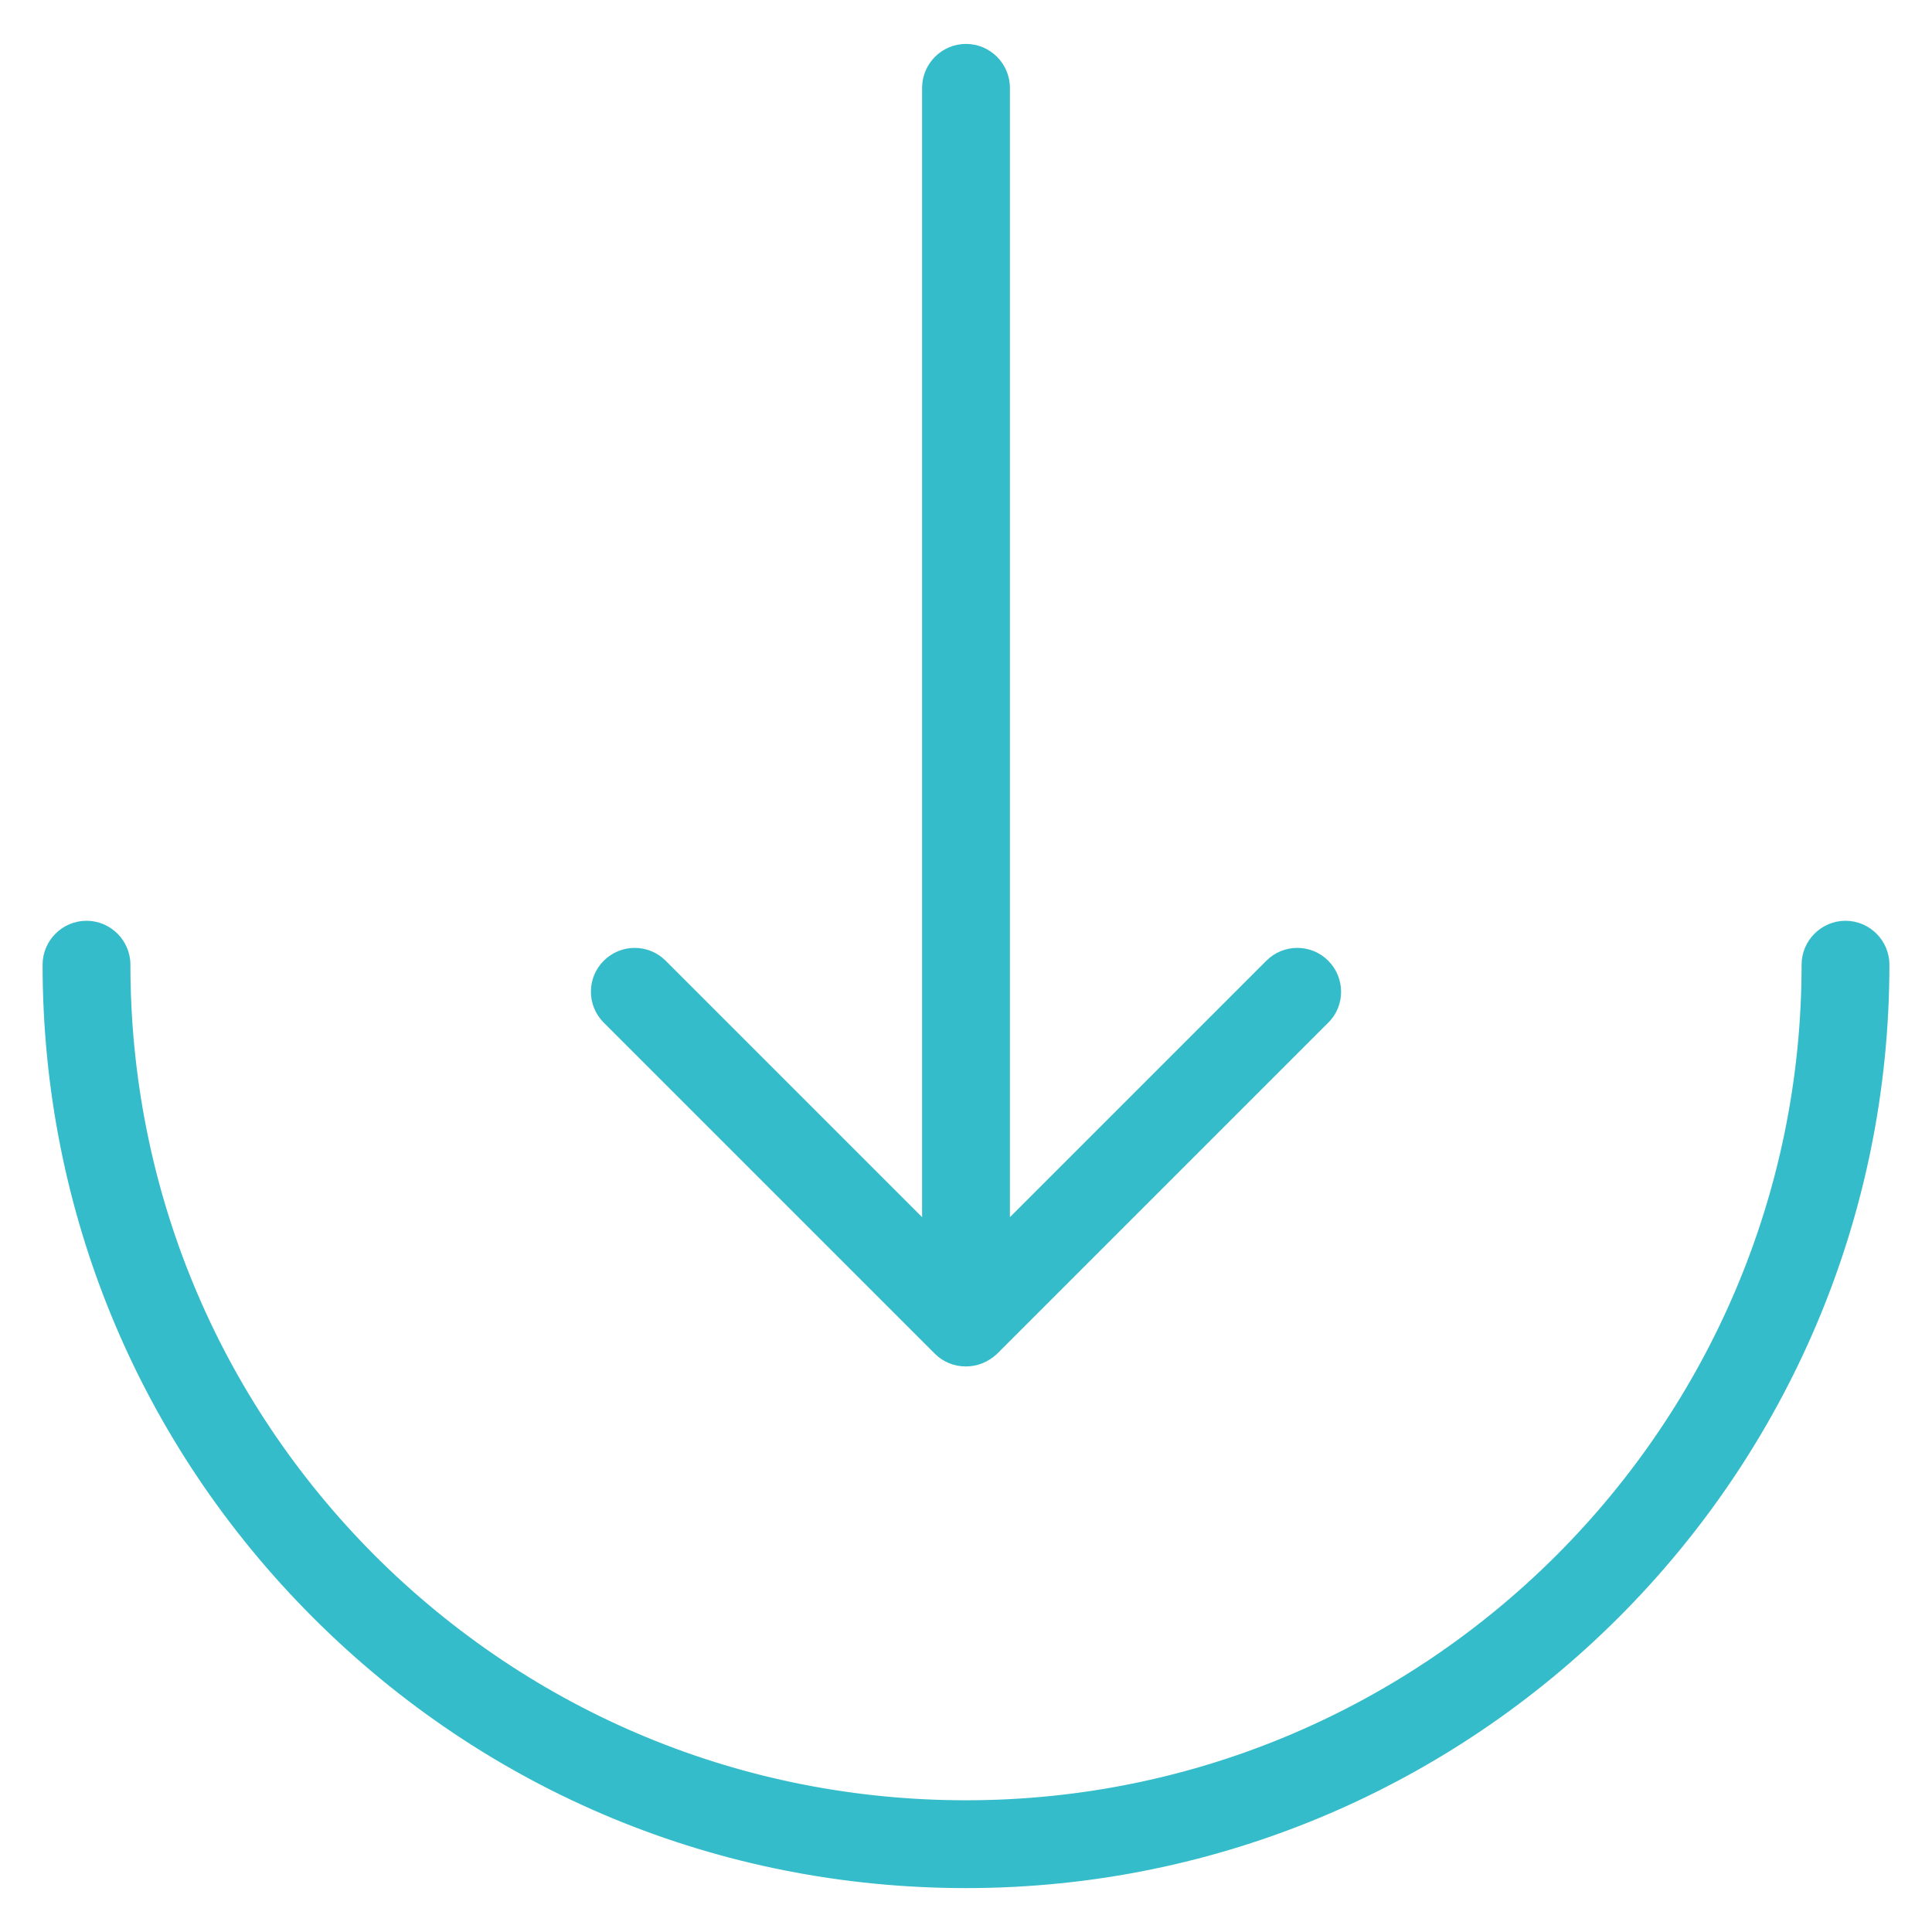 <?xml version="1.0" encoding="utf-8"?>
<!-- Generator: Adobe Illustrator 24.0.3, SVG Export Plug-In . SVG Version: 6.00 Build 0)  -->
<svg version="1.1" id="Layer_1" xmlns="http://www.w3.org/2000/svg" xmlns:xlink="http://www.w3.org/1999/xlink" x="0px" y="0px"
	 viewBox="0 0 44 44" style="enable-background:new 0 0 44 44;" xml:space="preserve">
<style type="text/css">
	.st0{fill:#35BCCA;}
</style>
<g>
	<g>
		<g>
			<path class="st0" d="M22,43c-5.62,0-10.9-2.19-14.87-6.16c-3.97-3.97-6.16-9.25-6.16-14.87c0-0.55,0.45-1,1-1s1,0.45,1,1
				c0,5.08,1.98,9.86,5.57,13.46C12.14,39.02,16.92,41,22,41c10.49,0,19.03-8.54,19.03-19.03c0-0.55,0.45-1,1-1s1,0.45,1,1
				C43.03,33.57,33.6,43,22,43z"/>
		</g>
	</g>
	<path class="st0" d="M30.25,21.88c-0.39-0.39-1.02-0.39-1.41,0L23,27.72V2c0-0.55-0.45-1-1-1s-1,0.45-1,1v25.72l-5.84-5.84
		c-0.39-0.39-1.02-0.39-1.41,0s-0.39,1.02,0,1.41l7.54,7.54c0.19,0.19,0.44,0.29,0.71,0.29s0.52-0.11,0.71-0.29l7.54-7.54
		C30.64,22.91,30.64,22.27,30.25,21.88z"/>
</g>
</svg>
